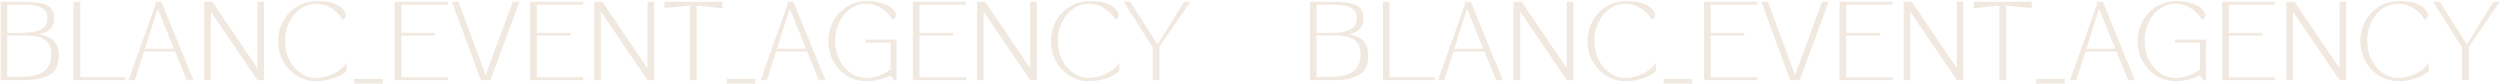 <?xml version="1.0" encoding="UTF-8"?> <svg xmlns="http://www.w3.org/2000/svg" width="1811" height="61" viewBox="0 0 1811 61" fill="none"><path d="M42.6 39.937C42.6 42.259 42.303 44.527 41.709 46.741C41.169 48.901 40.035 50.818 38.307 52.492C36.579 54.112 34.068 55.435 30.774 56.461C27.534 57.487 23.241 58 17.895 58H0.48V1.3H16.599C21.081 1.3 24.753 1.516 27.615 1.948C30.531 2.38 32.853 3.082 34.581 4.054C36.309 5.026 37.497 6.295 38.145 7.861C38.847 9.373 39.198 11.209 39.198 13.369C39.198 14.881 39.009 16.231 38.631 17.419C38.307 18.607 37.713 19.687 36.849 20.659C36.039 21.577 34.932 22.387 33.528 23.089C32.124 23.737 30.396 24.277 28.344 24.709C33.258 25.627 36.849 27.274 39.117 29.65C41.439 32.026 42.6 35.455 42.6 39.937ZM5.259 23.818C8.445 23.818 11.739 23.818 15.141 23.818C18.597 23.818 21.729 23.575 24.537 23.089C27.399 22.549 29.748 21.55 31.584 20.092C33.42 18.634 34.338 16.393 34.338 13.369C34.338 10.561 33.609 8.482 32.151 7.132C30.693 5.728 28.668 4.756 26.076 4.216C23.538 3.622 20.487 3.325 16.923 3.325C13.359 3.325 9.471 3.325 5.259 3.325V23.818ZM5.259 55.732C7.365 55.732 9.606 55.732 11.982 55.732C14.358 55.732 16.707 55.678 19.029 55.57C21.405 55.408 23.673 55.057 25.833 54.517C28.047 53.923 29.964 53.032 31.584 51.844C33.258 50.656 34.581 49.09 35.553 47.146C36.579 45.148 37.092 42.637 37.092 39.613C37.092 35.779 36.336 32.917 34.824 31.027C33.366 29.083 31.26 27.706 28.506 26.896C25.752 26.086 22.404 25.681 18.462 25.681C14.574 25.681 10.173 25.681 5.259 25.681V55.732ZM90.904 55.894V58H53.32V1.3H58.099V55.894H90.904ZM126.846 37.345H104.328L97.767 58H93.15L112.833 2.92L112.185 1.3H116.964L140.049 58H135.27L126.846 37.345ZM126.036 35.32L114.21 6.241L104.976 35.32H126.036ZM191.258 58H186.479L152.702 8.347V58H147.923V1.3H153.836L186.479 49.495V1.3H191.258V58ZM229.032 56.461C230.652 56.461 232.461 56.245 234.459 55.813C236.511 55.381 238.563 54.733 240.615 53.869C242.667 52.951 244.611 51.817 246.447 50.467C248.283 49.063 249.795 47.389 250.983 45.445V51.52C249.849 52.654 248.418 53.68 246.69 54.598C244.962 55.516 243.099 56.299 241.101 56.947C239.103 57.541 237.051 58 234.945 58.324C232.839 58.648 230.868 58.81 229.032 58.81C225.198 58.81 221.607 58.054 218.259 56.542C214.911 55.03 211.995 52.978 209.511 50.386C207.027 47.74 205.056 44.662 203.598 41.152C202.194 37.588 201.492 33.808 201.492 29.812C201.492 25.816 202.194 22.063 203.598 18.553C205.056 14.989 207.027 11.911 209.511 9.319C211.995 6.673 214.911 4.594 218.259 3.082C221.607 1.57 225.522 0.814 230.004 0.814C231.246 0.814 232.731 0.868 234.459 0.976C236.241 1.084 237.915 1.354 239.481 1.786C241.101 2.164 242.64 2.731 244.098 3.487C245.556 4.243 246.852 5.161 247.986 6.241C248.688 6.943 249.255 7.672 249.687 8.428C250.119 9.13 250.362 9.724 250.416 10.21C250.47 10.642 250.497 10.912 250.497 11.02C250.497 11.614 250.335 12.235 250.011 12.883C249.687 13.477 249.012 13.963 247.986 14.341C246.96 12.397 245.691 10.696 244.179 9.238C242.721 7.78 241.155 6.565 239.481 5.593C237.807 4.621 236.052 3.892 234.216 3.406C232.434 2.92 230.679 2.677 228.951 2.677C225.873 2.677 222.957 3.379 220.203 4.783C217.449 6.187 215.046 8.104 212.994 10.534C210.996 12.964 209.403 15.826 208.215 19.12C207.081 22.36 206.514 25.843 206.514 29.569C206.514 33.295 207.081 36.805 208.215 40.099C209.403 43.339 210.996 46.174 212.994 48.604C215.046 51.034 217.449 52.951 220.203 54.355C222.957 55.759 225.9 56.461 229.032 56.461ZM256.591 60.592V57.109H277.327V60.592H256.591ZM324.431 58H285.956V1.3H324.35V3.325H290.735V23.818H315.116V25.843H290.735V55.975H324.431V58ZM376.209 1.3L355.23 58H348.345L327.366 1.3H332.145L351.828 54.355L371.43 1.3H376.209ZM422.517 58H384.042V1.3H422.436V3.325H388.821V23.818H413.202V25.843H388.821V55.975H422.517V58ZM473.809 58H469.03L435.253 8.347V58H430.474V1.3H436.387L469.03 49.495V1.3H473.809V58ZM523.246 5.917L504.697 4.054V58H499.837V4.054L481.288 5.917V1.3H523.246V5.917ZM526.486 60.592V57.109H547.222V60.592H526.486ZM584.686 37.345H562.168L555.607 58H550.99L570.673 2.92L570.025 1.3H574.804L597.889 58H593.11L584.686 37.345ZM583.876 35.32L572.05 6.241L562.816 35.32H583.876ZM649.496 58.162H647.633L645.203 54.841V54.598C642.611 55.948 639.695 57.001 636.455 57.757C633.269 58.459 630.299 58.81 627.545 58.81C623.711 58.81 620.12 58.054 616.772 56.542C613.424 55.03 610.508 52.978 608.024 50.386C605.54 47.74 603.569 44.662 602.111 41.152C600.707 37.588 600.005 33.808 600.005 29.812C600.005 25.816 600.707 22.063 602.111 18.553C603.569 14.989 605.54 11.911 608.024 9.319C610.508 6.673 613.424 4.594 616.772 3.082C620.12 1.57 623.684 0.814 627.464 0.814C632.594 0.814 636.752 1.408 639.938 2.596C643.124 3.784 645.419 5.134 646.823 6.646C648.281 8.158 649.01 9.562 649.01 10.858C649.01 11.02 648.956 11.506 648.848 12.316C648.794 13.072 648.011 13.747 646.499 14.341C645.473 12.397 644.204 10.696 642.692 9.238C641.234 7.78 639.641 6.565 637.913 5.593C636.239 4.621 634.511 3.892 632.729 3.406C630.947 2.92 629.192 2.677 627.464 2.677C624.386 2.677 621.47 3.379 618.716 4.783C615.962 6.187 613.559 8.104 611.507 10.534C609.509 12.964 607.916 15.826 606.728 19.12C605.594 22.36 605.027 25.843 605.027 29.569C605.027 33.295 605.594 36.805 606.728 40.099C607.916 43.339 609.509 46.174 611.507 48.604C613.559 51.034 615.962 52.951 618.716 54.355C621.47 55.759 624.413 56.461 627.545 56.461C628.787 56.461 630.137 56.353 631.595 56.137C633.107 55.867 634.646 55.489 636.212 55.003C637.778 54.463 639.317 53.815 640.829 53.059C642.395 52.249 643.853 51.304 645.203 50.224V30.865H626.978V28.759H649.496V58.162ZM699.768 58H661.293V1.3H699.687V3.325H666.072V23.818H690.453V25.843H666.072V55.975H699.768V58ZM751.06 58H746.281L712.504 8.347V58H707.725V1.3H713.638L746.281 49.495V1.3H751.06V58ZM788.833 56.461C790.453 56.461 792.262 56.245 794.26 55.813C796.312 55.381 798.364 54.733 800.416 53.869C802.468 52.951 804.412 51.817 806.248 50.467C808.084 49.063 809.596 47.389 810.784 45.445V51.52C809.65 52.654 808.219 53.68 806.491 54.598C804.763 55.516 802.9 56.299 800.902 56.947C798.904 57.541 796.852 58 794.746 58.324C792.64 58.648 790.669 58.81 788.833 58.81C784.999 58.81 781.408 58.054 778.06 56.542C774.712 55.03 771.796 52.978 769.312 50.386C766.828 47.74 764.857 44.662 763.399 41.152C761.995 37.588 761.293 33.808 761.293 29.812C761.293 25.816 761.995 22.063 763.399 18.553C764.857 14.989 766.828 11.911 769.312 9.319C771.796 6.673 774.712 4.594 778.06 3.082C781.408 1.57 785.323 0.814 789.805 0.814C791.047 0.814 792.532 0.868 794.26 0.976C796.042 1.084 797.716 1.354 799.282 1.786C800.902 2.164 802.441 2.731 803.899 3.487C805.357 4.243 806.653 5.161 807.787 6.241C808.489 6.943 809.056 7.672 809.488 8.428C809.92 9.13 810.163 9.724 810.217 10.21C810.271 10.642 810.298 10.912 810.298 11.02C810.298 11.614 810.136 12.235 809.812 12.883C809.488 13.477 808.813 13.963 807.787 14.341C806.761 12.397 805.492 10.696 803.98 9.238C802.522 7.78 800.956 6.565 799.282 5.593C797.608 4.621 795.853 3.892 794.017 3.406C792.235 2.92 790.48 2.677 788.752 2.677C785.674 2.677 782.758 3.379 780.004 4.783C777.25 6.187 774.847 8.104 772.795 10.534C770.797 12.964 769.204 15.826 768.016 19.12C766.882 22.36 766.315 25.843 766.315 29.569C766.315 33.295 766.882 36.805 768.016 40.099C769.204 43.339 770.797 46.174 772.795 48.604C774.847 51.034 777.25 52.951 780.004 54.355C782.758 55.759 785.701 56.461 788.833 56.461ZM839.904 33.781V58H835.044V34.348L813.984 1.3H818.763L838.527 32.242L857.724 1.3H862.341L839.904 33.781ZM991.107 39.937C991.107 42.259 990.81 44.527 990.216 46.741C989.676 48.901 988.542 50.818 986.814 52.492C985.086 54.112 982.575 55.435 979.281 56.461C976.041 57.487 971.748 58 966.402 58H948.987V1.3H965.106C969.588 1.3 973.26 1.516 976.122 1.948C979.038 2.38 981.36 3.082 983.088 4.054C984.816 5.026 986.004 6.295 986.652 7.861C987.354 9.373 987.705 11.209 987.705 13.369C987.705 14.881 987.516 16.231 987.138 17.419C986.814 18.607 986.22 19.687 985.356 20.659C984.546 21.577 983.439 22.387 982.035 23.089C980.631 23.737 978.903 24.277 976.851 24.709C981.765 25.627 985.356 27.274 987.624 29.65C989.946 32.026 991.107 35.455 991.107 39.937ZM953.766 23.818C956.952 23.818 960.246 23.818 963.648 23.818C967.104 23.818 970.236 23.575 973.044 23.089C975.906 22.549 978.255 21.55 980.091 20.092C981.927 18.634 982.845 16.393 982.845 13.369C982.845 10.561 982.116 8.482 980.658 7.132C979.2 5.728 977.175 4.756 974.583 4.216C972.045 3.622 968.994 3.325 965.43 3.325C961.866 3.325 957.978 3.325 953.766 3.325V23.818ZM953.766 55.732C955.872 55.732 958.113 55.732 960.489 55.732C962.865 55.732 965.214 55.678 967.536 55.57C969.912 55.408 972.18 55.057 974.34 54.517C976.554 53.923 978.471 53.032 980.091 51.844C981.765 50.656 983.088 49.09 984.06 47.146C985.086 45.148 985.599 42.637 985.599 39.613C985.599 35.779 984.843 32.917 983.331 31.027C981.873 29.083 979.767 27.706 977.013 26.896C974.259 26.086 970.911 25.681 966.969 25.681C963.081 25.681 958.68 25.681 953.766 25.681V55.732ZM1039.41 55.894V58H1001.83V1.3H1006.61V55.894H1039.41ZM1075.35 37.345H1052.84L1046.27 58H1041.66L1061.34 2.92L1060.69 1.3H1065.47L1088.56 58H1083.78L1075.35 37.345ZM1074.54 35.32L1062.72 6.241L1053.48 35.32H1074.54ZM1139.77 58H1134.99L1101.21 8.347V58H1096.43V1.3H1102.34L1134.99 49.495V1.3H1139.77V58ZM1177.54 56.461C1179.16 56.461 1180.97 56.245 1182.97 55.813C1185.02 55.381 1187.07 54.733 1189.12 53.869C1191.17 52.951 1193.12 51.817 1194.95 50.467C1196.79 49.063 1198.3 47.389 1199.49 45.445V51.52C1198.36 52.654 1196.92 53.68 1195.2 54.598C1193.47 55.516 1191.61 56.299 1189.61 56.947C1187.61 57.541 1185.56 58 1183.45 58.324C1181.35 58.648 1179.37 58.81 1177.54 58.81C1173.7 58.81 1170.11 58.054 1166.77 56.542C1163.42 55.03 1160.5 52.978 1158.02 50.386C1155.53 47.74 1153.56 44.662 1152.1 41.152C1150.7 37.588 1150 33.808 1150 29.812C1150 25.816 1150.7 22.063 1152.1 18.553C1153.56 14.989 1155.53 11.911 1158.02 9.319C1160.5 6.673 1163.42 4.594 1166.77 3.082C1170.11 1.57 1174.03 0.814 1178.51 0.814C1179.75 0.814 1181.24 0.868 1182.97 0.976C1184.75 1.084 1186.42 1.354 1187.99 1.786C1189.61 2.164 1191.15 2.731 1192.6 3.487C1194.06 4.243 1195.36 5.161 1196.49 6.241C1197.19 6.943 1197.76 7.672 1198.19 8.428C1198.63 9.13 1198.87 9.724 1198.92 10.21C1198.98 10.642 1199 10.912 1199 11.02C1199 11.614 1198.84 12.235 1198.52 12.883C1198.19 13.477 1197.52 13.963 1196.49 14.341C1195.47 12.397 1194.2 10.696 1192.69 9.238C1191.23 7.78 1189.66 6.565 1187.99 5.593C1186.31 4.621 1184.56 3.892 1182.72 3.406C1180.94 2.92 1179.19 2.677 1177.46 2.677C1174.38 2.677 1171.46 3.379 1168.71 4.783C1165.96 6.187 1163.55 8.104 1161.5 10.534C1159.5 12.964 1157.91 15.826 1156.72 19.12C1155.59 22.36 1155.02 25.843 1155.02 29.569C1155.02 33.295 1155.59 36.805 1156.72 40.099C1157.91 43.339 1159.5 46.174 1161.5 48.604C1163.55 51.034 1165.96 52.951 1168.71 54.355C1171.46 55.759 1174.41 56.461 1177.54 56.461ZM1205.1 60.592V57.109H1225.83V60.592H1205.1ZM1272.94 58H1234.46V1.3H1272.86V3.325H1239.24V23.818H1263.62V25.843H1239.24V55.975H1272.94V58ZM1324.72 1.3L1303.74 58H1296.85L1275.87 1.3H1280.65L1300.34 54.355L1319.94 1.3H1324.72ZM1371.02 58H1332.55V1.3H1370.94V3.325H1337.33V23.818H1361.71V25.843H1337.33V55.975H1371.02V58ZM1422.32 58H1417.54L1383.76 8.347V58H1378.98V1.3H1384.89L1417.54 49.495V1.3H1422.32V58ZM1471.75 5.917L1453.2 4.054V58H1448.34V4.054L1429.8 5.917V1.3H1471.75V5.917ZM1474.99 60.592V57.109H1495.73V60.592H1474.99ZM1533.19 37.345H1510.68L1504.11 58H1499.5L1519.18 2.92L1518.53 1.3H1523.31L1546.4 58H1541.62L1533.19 37.345ZM1532.38 35.32L1520.56 6.241L1511.32 35.32H1532.38ZM1598 58.162H1596.14L1593.71 54.841V54.598C1591.12 55.948 1588.2 57.001 1584.96 57.757C1581.78 58.459 1578.81 58.81 1576.05 58.81C1572.22 58.81 1568.63 58.054 1565.28 56.542C1561.93 55.03 1559.02 52.978 1556.53 50.386C1554.05 47.74 1552.08 44.662 1550.62 41.152C1549.21 37.588 1548.51 33.808 1548.51 29.812C1548.51 25.816 1549.21 22.063 1550.62 18.553C1552.08 14.989 1554.05 11.911 1556.53 9.319C1559.02 6.673 1561.93 4.594 1565.28 3.082C1568.63 1.57 1572.19 0.814 1575.97 0.814C1581.1 0.814 1585.26 1.408 1588.45 2.596C1591.63 3.784 1593.93 5.134 1595.33 6.646C1596.79 8.158 1597.52 9.562 1597.52 10.858C1597.52 11.02 1597.46 11.506 1597.36 12.316C1597.3 13.072 1596.52 13.747 1595.01 14.341C1593.98 12.397 1592.71 10.696 1591.2 9.238C1589.74 7.78 1588.15 6.565 1586.42 5.593C1584.75 4.621 1583.02 3.892 1581.24 3.406C1579.45 2.92 1577.7 2.677 1575.97 2.677C1572.89 2.677 1569.98 3.379 1567.22 4.783C1564.47 6.187 1562.07 8.104 1560.01 10.534C1558.02 12.964 1556.42 15.826 1555.24 19.12C1554.1 22.36 1553.53 25.843 1553.53 29.569C1553.53 33.295 1554.1 36.805 1555.24 40.099C1556.42 43.339 1558.02 46.174 1560.01 48.604C1562.07 51.034 1564.47 52.951 1567.22 54.355C1569.98 55.759 1572.92 56.461 1576.05 56.461C1577.29 56.461 1578.64 56.353 1580.1 56.137C1581.61 55.867 1583.15 55.489 1584.72 55.003C1586.29 54.463 1587.82 53.815 1589.34 53.059C1590.9 52.249 1592.36 51.304 1593.71 50.224V30.865H1575.49V28.759H1598V58.162ZM1648.27 58H1609.8V1.3H1648.19V3.325H1614.58V23.818H1638.96V25.843H1614.58V55.975H1648.27V58ZM1699.57 58H1694.79L1661.01 8.347V58H1656.23V1.3H1662.15L1694.79 49.495V1.3H1699.57V58ZM1737.34 56.461C1738.96 56.461 1740.77 56.245 1742.77 55.813C1744.82 55.381 1746.87 54.733 1748.92 53.869C1750.98 52.951 1752.92 51.817 1754.76 50.467C1756.59 49.063 1758.1 47.389 1759.29 45.445V51.52C1758.16 52.654 1756.73 53.68 1755 54.598C1753.27 55.516 1751.41 56.299 1749.41 56.947C1747.41 57.541 1745.36 58 1743.25 58.324C1741.15 58.648 1739.18 58.81 1737.34 58.81C1733.51 58.81 1729.92 58.054 1726.57 56.542C1723.22 55.03 1720.3 52.978 1717.82 50.386C1715.34 47.74 1713.36 44.662 1711.91 41.152C1710.5 37.588 1709.8 33.808 1709.8 29.812C1709.8 25.816 1710.5 22.063 1711.91 18.553C1713.36 14.989 1715.34 11.911 1717.82 9.319C1720.3 6.673 1723.22 4.594 1726.57 3.082C1729.92 1.57 1733.83 0.814 1738.31 0.814C1739.55 0.814 1741.04 0.868 1742.77 0.976C1744.55 1.084 1746.22 1.354 1747.79 1.786C1749.41 2.164 1750.95 2.731 1752.41 3.487C1753.86 4.243 1755.16 5.161 1756.29 6.241C1757 6.943 1757.56 7.672 1758 8.428C1758.43 9.13 1758.67 9.724 1758.72 10.21C1758.78 10.642 1758.81 10.912 1758.81 11.02C1758.81 11.614 1758.64 12.235 1758.32 12.883C1758 13.477 1757.32 13.963 1756.29 14.341C1755.27 12.397 1754 10.696 1752.49 9.238C1751.03 7.78 1749.46 6.565 1747.79 5.593C1746.12 4.621 1744.36 3.892 1742.52 3.406C1740.74 2.92 1738.99 2.677 1737.26 2.677C1734.18 2.677 1731.27 3.379 1728.51 4.783C1725.76 6.187 1723.35 8.104 1721.3 10.534C1719.3 12.964 1717.71 15.826 1716.52 19.12C1715.39 22.36 1714.82 25.843 1714.82 29.569C1714.82 33.295 1715.39 36.805 1716.52 40.099C1717.71 43.339 1719.3 46.174 1721.3 48.604C1723.35 51.034 1725.76 52.951 1728.51 54.355C1731.27 55.759 1734.21 56.461 1737.34 56.461ZM1788.41 33.781V58H1783.55V34.348L1762.49 1.3H1767.27L1787.03 32.242L1806.23 1.3H1810.85L1788.41 33.781Z" fill="#F1E8DF"></path></svg> 